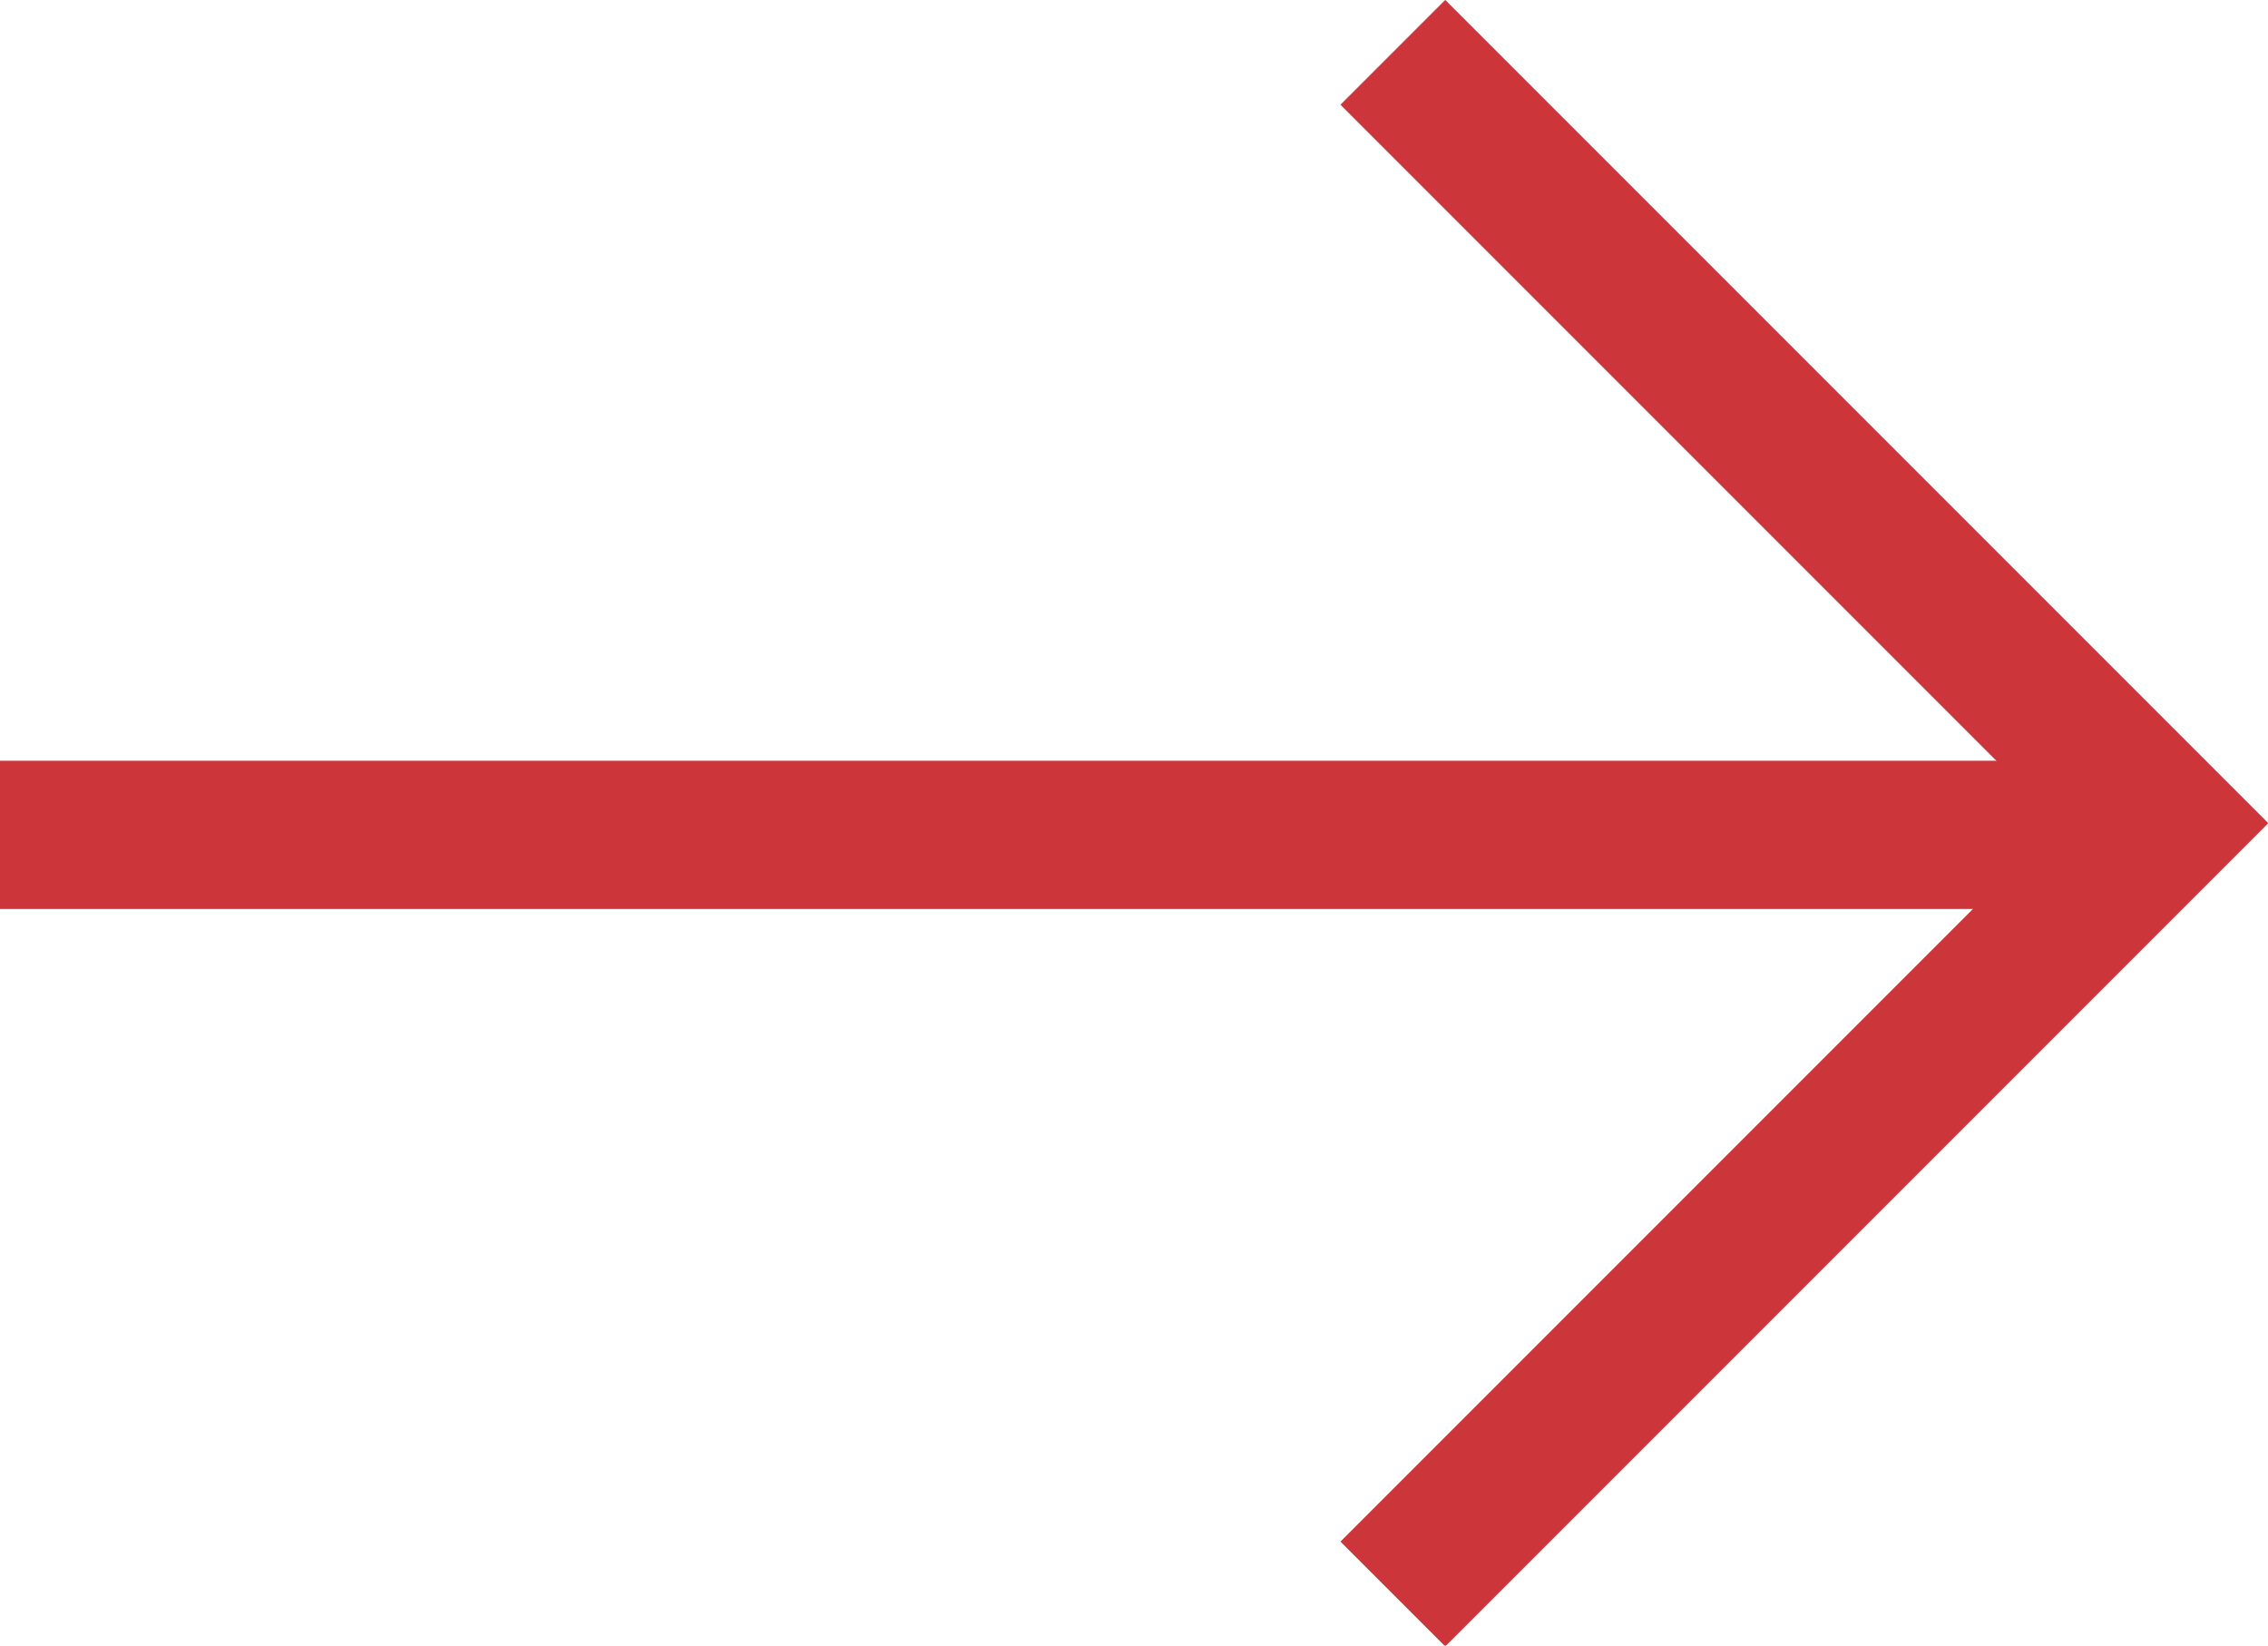<svg xmlns="http://www.w3.org/2000/svg" width="15.303" height="11.101" viewBox="0 0 15.303 11.101">
  <g id="Group_7785" data-name="Group 7785" transform="translate(-18.5 -1181.105)">
    <g id="Group_19" data-name="Group 19" transform="translate(18.5 1181.458)">
      <path id="Path_30" data-name="Path 30" d="M310.879,1190.458l5.2,5.2-5.2,5.2" transform="translate(-301.481 -1190.458)" fill="none" stroke="#cc3539" stroke-width="1"/>
      <line id="Line_11" data-name="Line 11" x1="13.969" transform="translate(0 5.279)" fill="none" stroke="#cc3539" stroke-width="1"/>
    </g>
  </g>
</svg>
